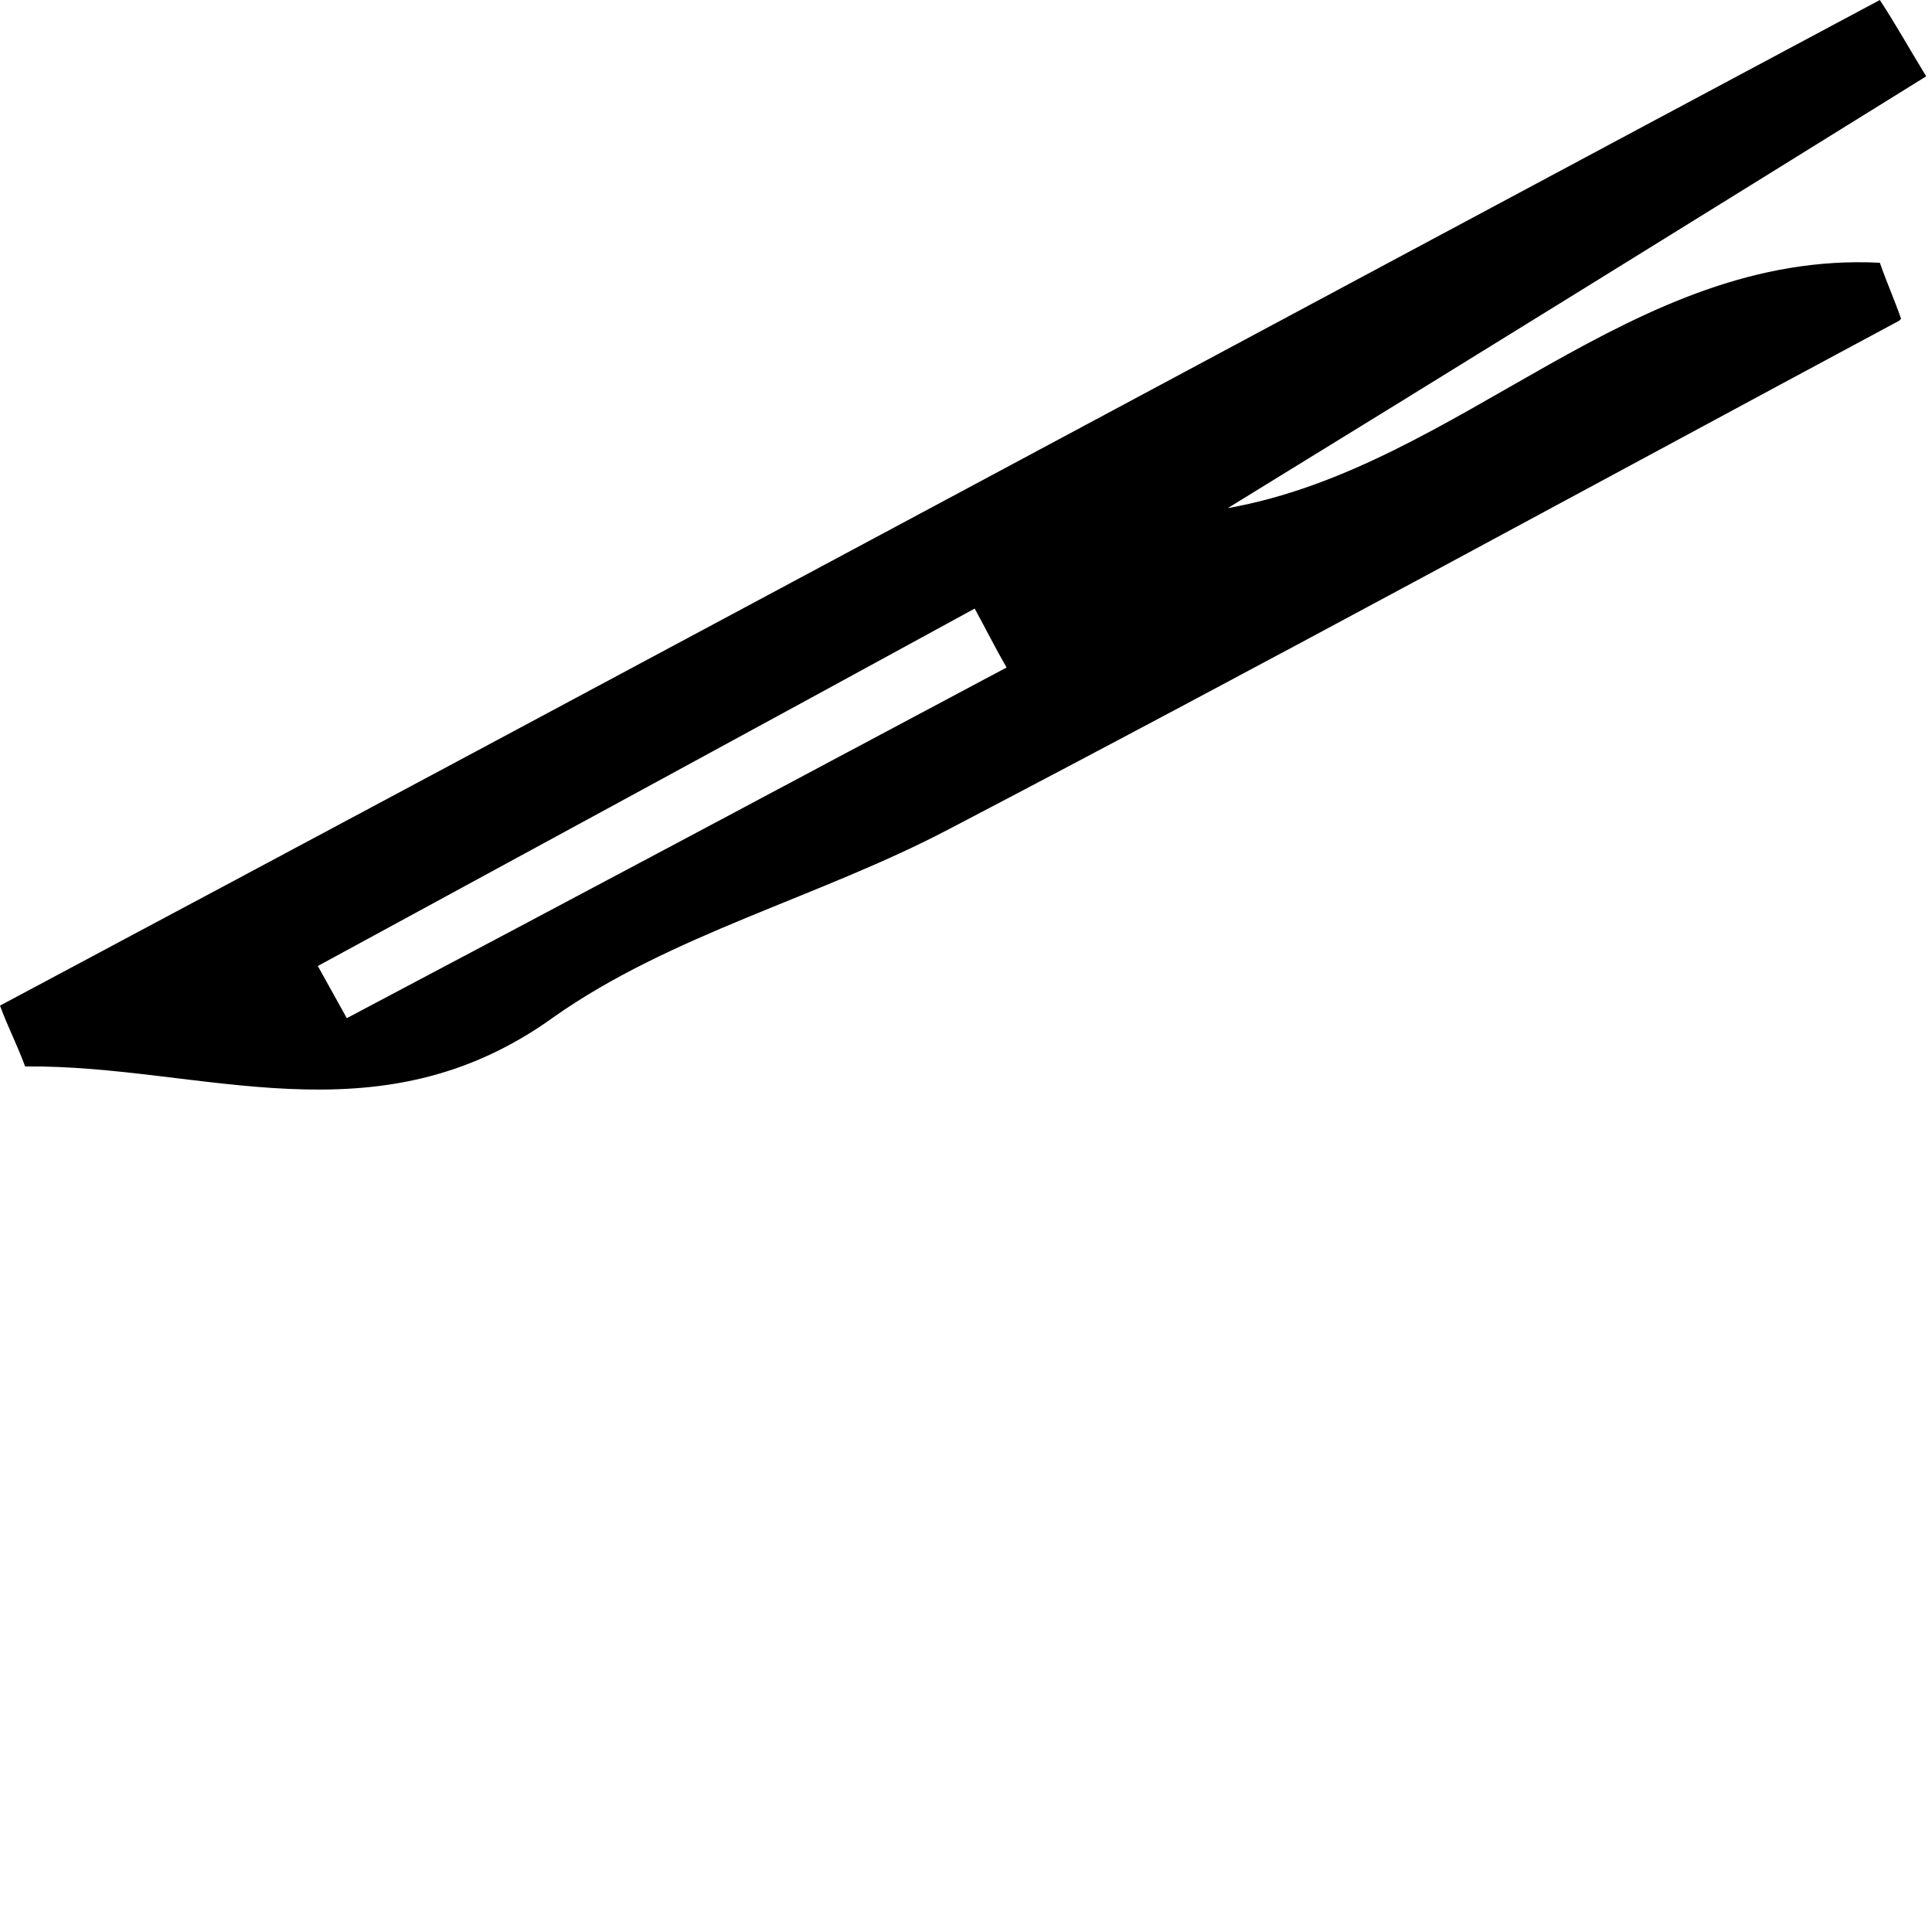 <?xml version="1.0" encoding="utf-8"?>
<svg xmlns="http://www.w3.org/2000/svg" fill="none" height="100%" overflow="visible" preserveAspectRatio="none" style="display: block;" viewBox="0 0 2 2" width="100%">
<path d="M1.966 0.332C1.638 0.508 1.312 0.686 0.983 0.858C0.848 0.929 0.695 0.967 0.573 1.053C0.39 1.185 0.209 1.102 0.026 1.104C0.018 1.082 0.008 1.063 0 1.041C0.649 0.695 1.298 0.346 1.946 0C1.963 0.026 1.978 0.053 1.994 0.079C1.754 0.228 1.512 0.378 1.271 0.526C1.513 0.483 1.688 0.259 1.946 0.272C1.953 0.292 1.961 0.31 1.968 0.33L1.966 0.332ZM1.042 0.691C1.031 0.672 1.021 0.652 1.009 0.63C0.782 0.754 0.557 0.876 0.329 1C0.339 1.018 0.349 1.036 0.359 1.054C0.586 0.934 0.815 0.812 1.042 0.691Z" fill="black" id="Vector"/>
</svg>